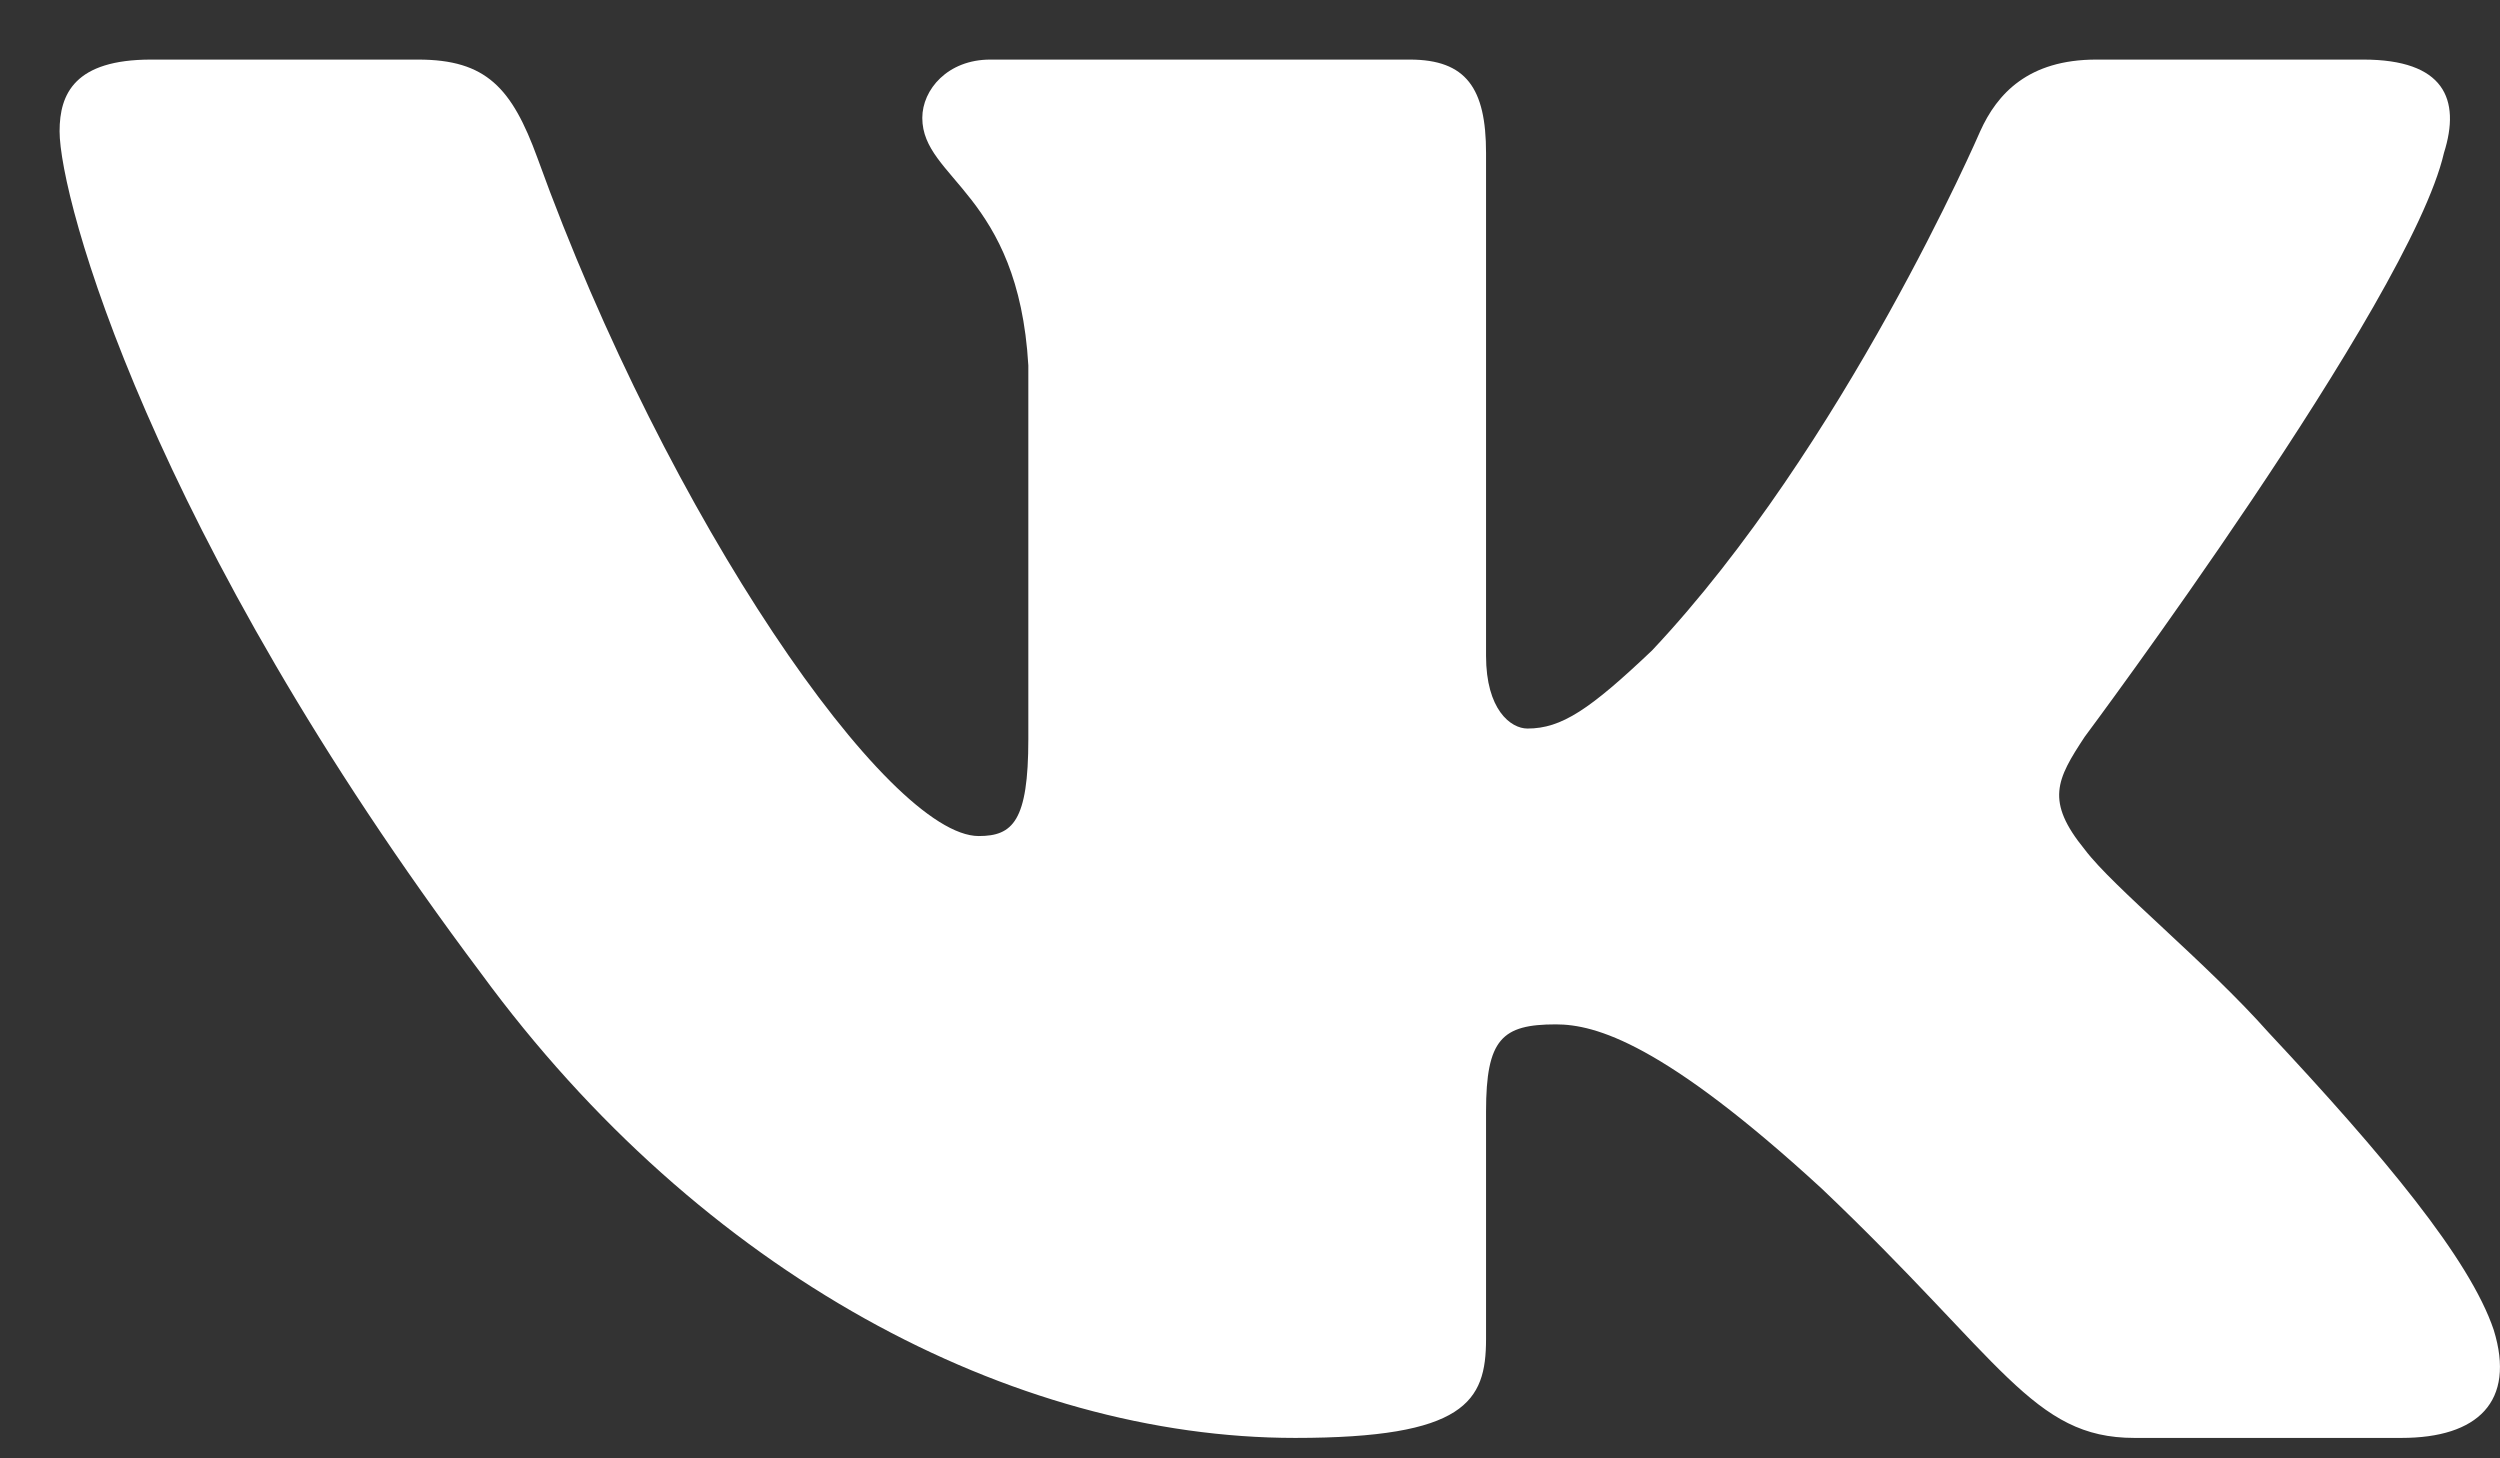 <svg width="12" height="7" viewBox="0 0 12 7" fill="none" xmlns="http://www.w3.org/2000/svg">
<rect x="0" y="0" width="12" height="7" fill="#333333" stroke="none"/>
<path fill-rule="evenodd" clip-rule="evenodd" d="M2.007 0.286H0.725C0.359 0.286 0.286 0.45 0.286 0.63C0.286 0.953 0.72 2.554 2.309 4.672C3.368 6.118 4.86 6.902 6.217 6.902C7.032 6.902 7.133 6.728 7.133 6.428V5.335C7.133 4.987 7.21 4.917 7.468 4.917C7.658 4.917 7.984 5.007 8.744 5.705C9.613 6.531 9.756 6.902 10.245 6.902H11.527C11.893 6.902 12.076 6.728 11.97 6.384C11.855 6.042 11.44 5.545 10.889 4.956C10.591 4.62 10.143 4.259 10.007 4.078C9.817 3.845 9.871 3.742 10.007 3.536C10.007 3.536 11.568 1.444 11.731 0.734C11.813 0.475 11.731 0.286 11.344 0.286H10.062C9.736 0.286 9.586 0.45 9.505 0.63C9.505 0.63 8.853 2.141 7.93 3.122C7.631 3.406 7.495 3.497 7.332 3.497C7.251 3.497 7.133 3.406 7.133 3.148V0.734C7.133 0.424 7.038 0.286 6.767 0.286H4.753C4.549 0.286 4.427 0.43 4.427 0.566C4.427 0.86 4.888 0.927 4.936 1.754V3.548C4.936 3.942 4.861 4.013 4.698 4.013C4.264 4.013 3.207 2.496 2.58 0.759C2.457 0.422 2.334 0.286 2.007 0.286Z" fill="white"/>
</svg>
